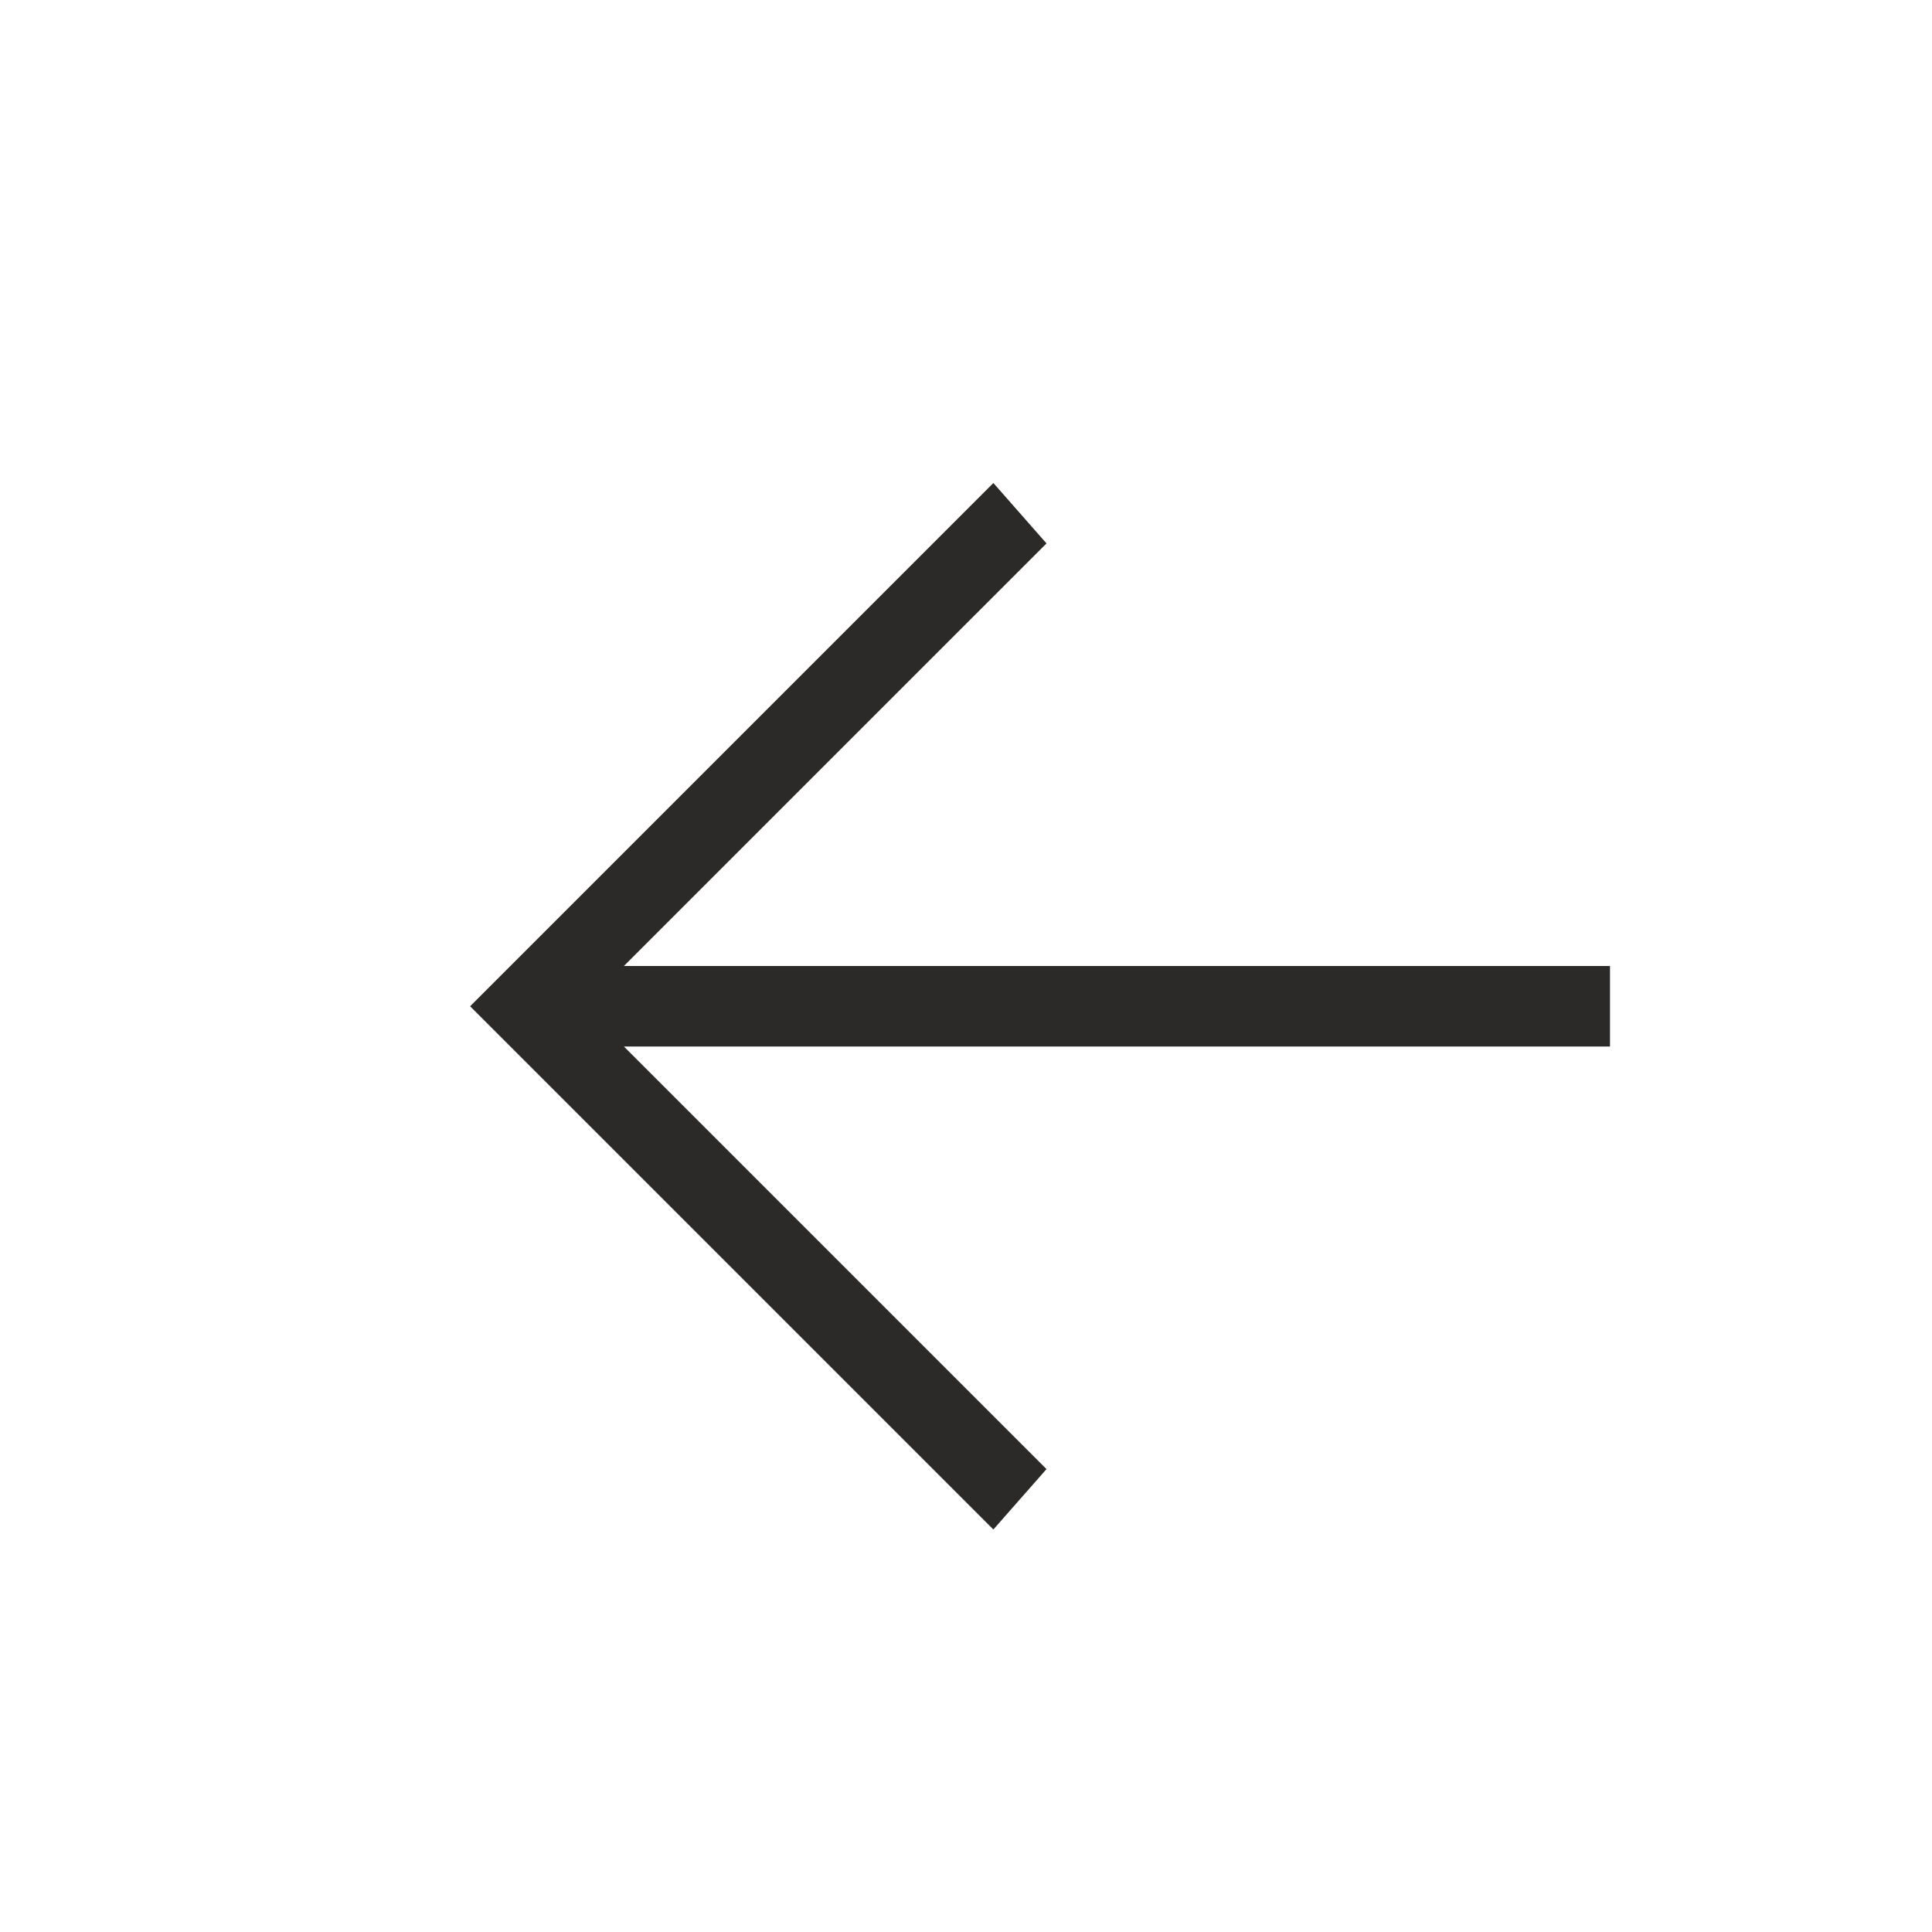 <?xml version="1.0" encoding="UTF-8"?> <svg xmlns="http://www.w3.org/2000/svg" width="30" height="30" viewBox="0 0 30 30" fill="none"><path d="M25 16.25H9.688L16.25 22.812L15.425 23.75L7.3 15.625L15.425 7.5L16.25 8.438L9.688 15L25 15V16.25Z" fill="#2B2A29"></path></svg> 